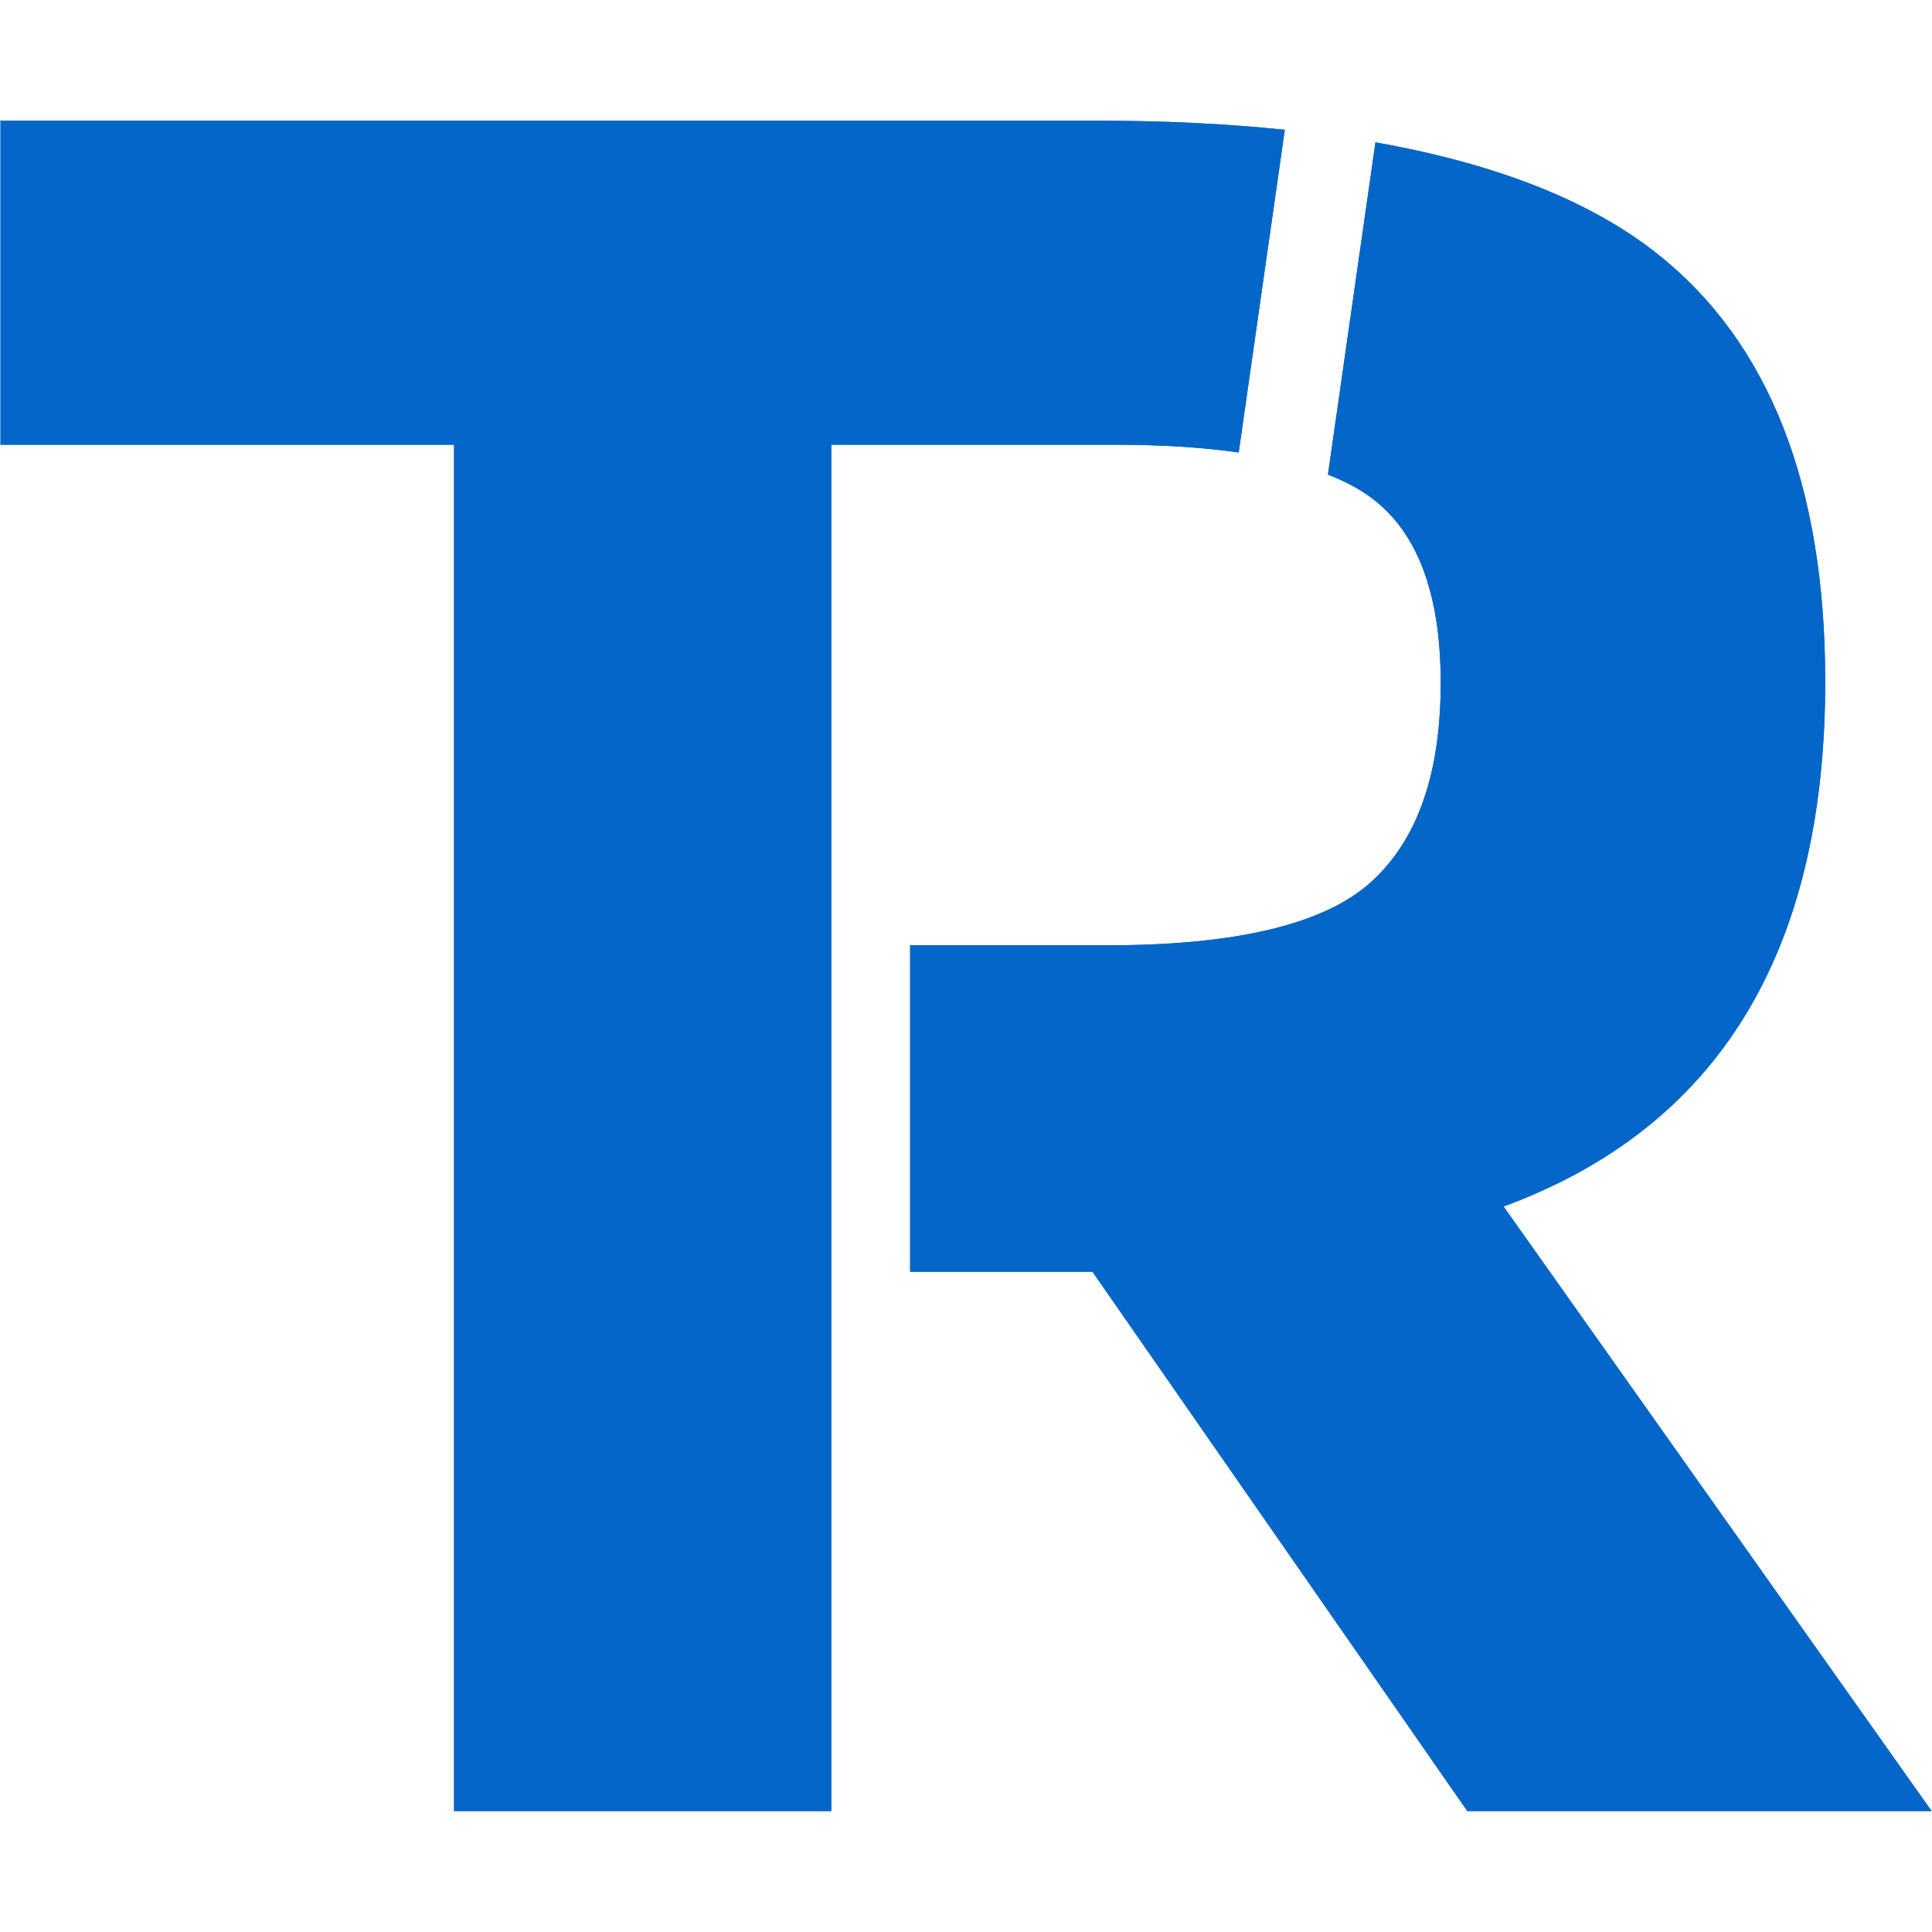<svg xmlns="http://www.w3.org/2000/svg" xmlns:xlink="http://www.w3.org/1999/xlink" width="512" zoomAndPan="magnify" viewBox="0 0 384 384" height="512" preserveAspectRatio="xMidYMid meet" version="1.0"><defs><clipPath id="4254e4e6ac"><path d="M 0 24 L 256 24 L 256 360 L 0 360 Z M 0 24 " clip-rule="nonzero"/></clipPath><clipPath id="55e0ebe5fe"><path d="M 0 24 L 256 24 L 256 360 L 0 360 Z M 0 24 " clip-rule="nonzero"/></clipPath></defs><g clip-path="url(#4254e4e6ac)"><path fill="#0466c8" d="M 165.227 187.887 L 165.227 88.391 L 221.461 88.391 C 230.812 88.391 239.039 88.914 246.203 89.934 L 255.367 25.793 C 243.789 24.594 231.227 23.98 217.617 23.98 L 0.098 23.98 L 0.098 88.391 L 90.246 88.391 L 90.246 359.965 L 165.227 359.965 Z M 165.227 187.887 " fill-opacity="1" fill-rule="nonzero"/></g><path fill="#0466c8" d="M 298.848 239.801 C 341.461 224.102 362.777 189.328 362.777 135.496 C 362.777 96.406 351.637 68.047 329.371 50.418 C 316.062 39.895 297.367 32.535 273.379 28.293 L 263.941 94.324 C 266.992 95.531 269.676 96.906 271.93 98.484 C 281.543 105.215 286.352 117.637 286.352 135.734 C 286.352 153.84 281.703 167.059 272.414 175.391 C 263.113 183.73 245.648 187.887 220.023 187.887 L 180.891 187.887 L 180.891 252.773 L 217.141 252.773 L 291.637 359.965 L 383.926 359.965 Z M 298.848 239.801 " fill-opacity="1" fill-rule="nonzero"/><g clip-path="url(#55e0ebe5fe)"><path fill="#0466c8" d="M 165.227 187.887 L 165.227 88.391 L 221.461 88.391 C 230.812 88.391 239.039 88.914 246.203 89.934 L 255.367 25.793 C 243.789 24.594 231.227 23.98 217.617 23.98 L 0.098 23.98 L 0.098 88.391 L 90.246 88.391 L 90.246 359.965 L 165.227 359.965 Z M 165.227 187.887 " fill-opacity="1" fill-rule="nonzero"/></g><path fill="#0466c8" d="M 298.848 239.801 C 341.461 224.102 362.777 189.328 362.777 135.496 C 362.777 96.406 351.637 68.047 329.371 50.418 C 316.062 39.895 297.367 32.535 273.379 28.293 L 263.941 94.324 C 266.992 95.531 269.676 96.906 271.93 98.484 C 281.543 105.215 286.352 117.637 286.352 135.734 C 286.352 153.84 281.703 167.059 272.414 175.391 C 263.113 183.73 245.648 187.887 220.023 187.887 L 180.891 187.887 L 180.891 252.773 L 217.141 252.773 L 291.637 359.965 L 383.926 359.965 Z M 298.848 239.801 " fill-opacity="1" fill-rule="nonzero"/></svg>